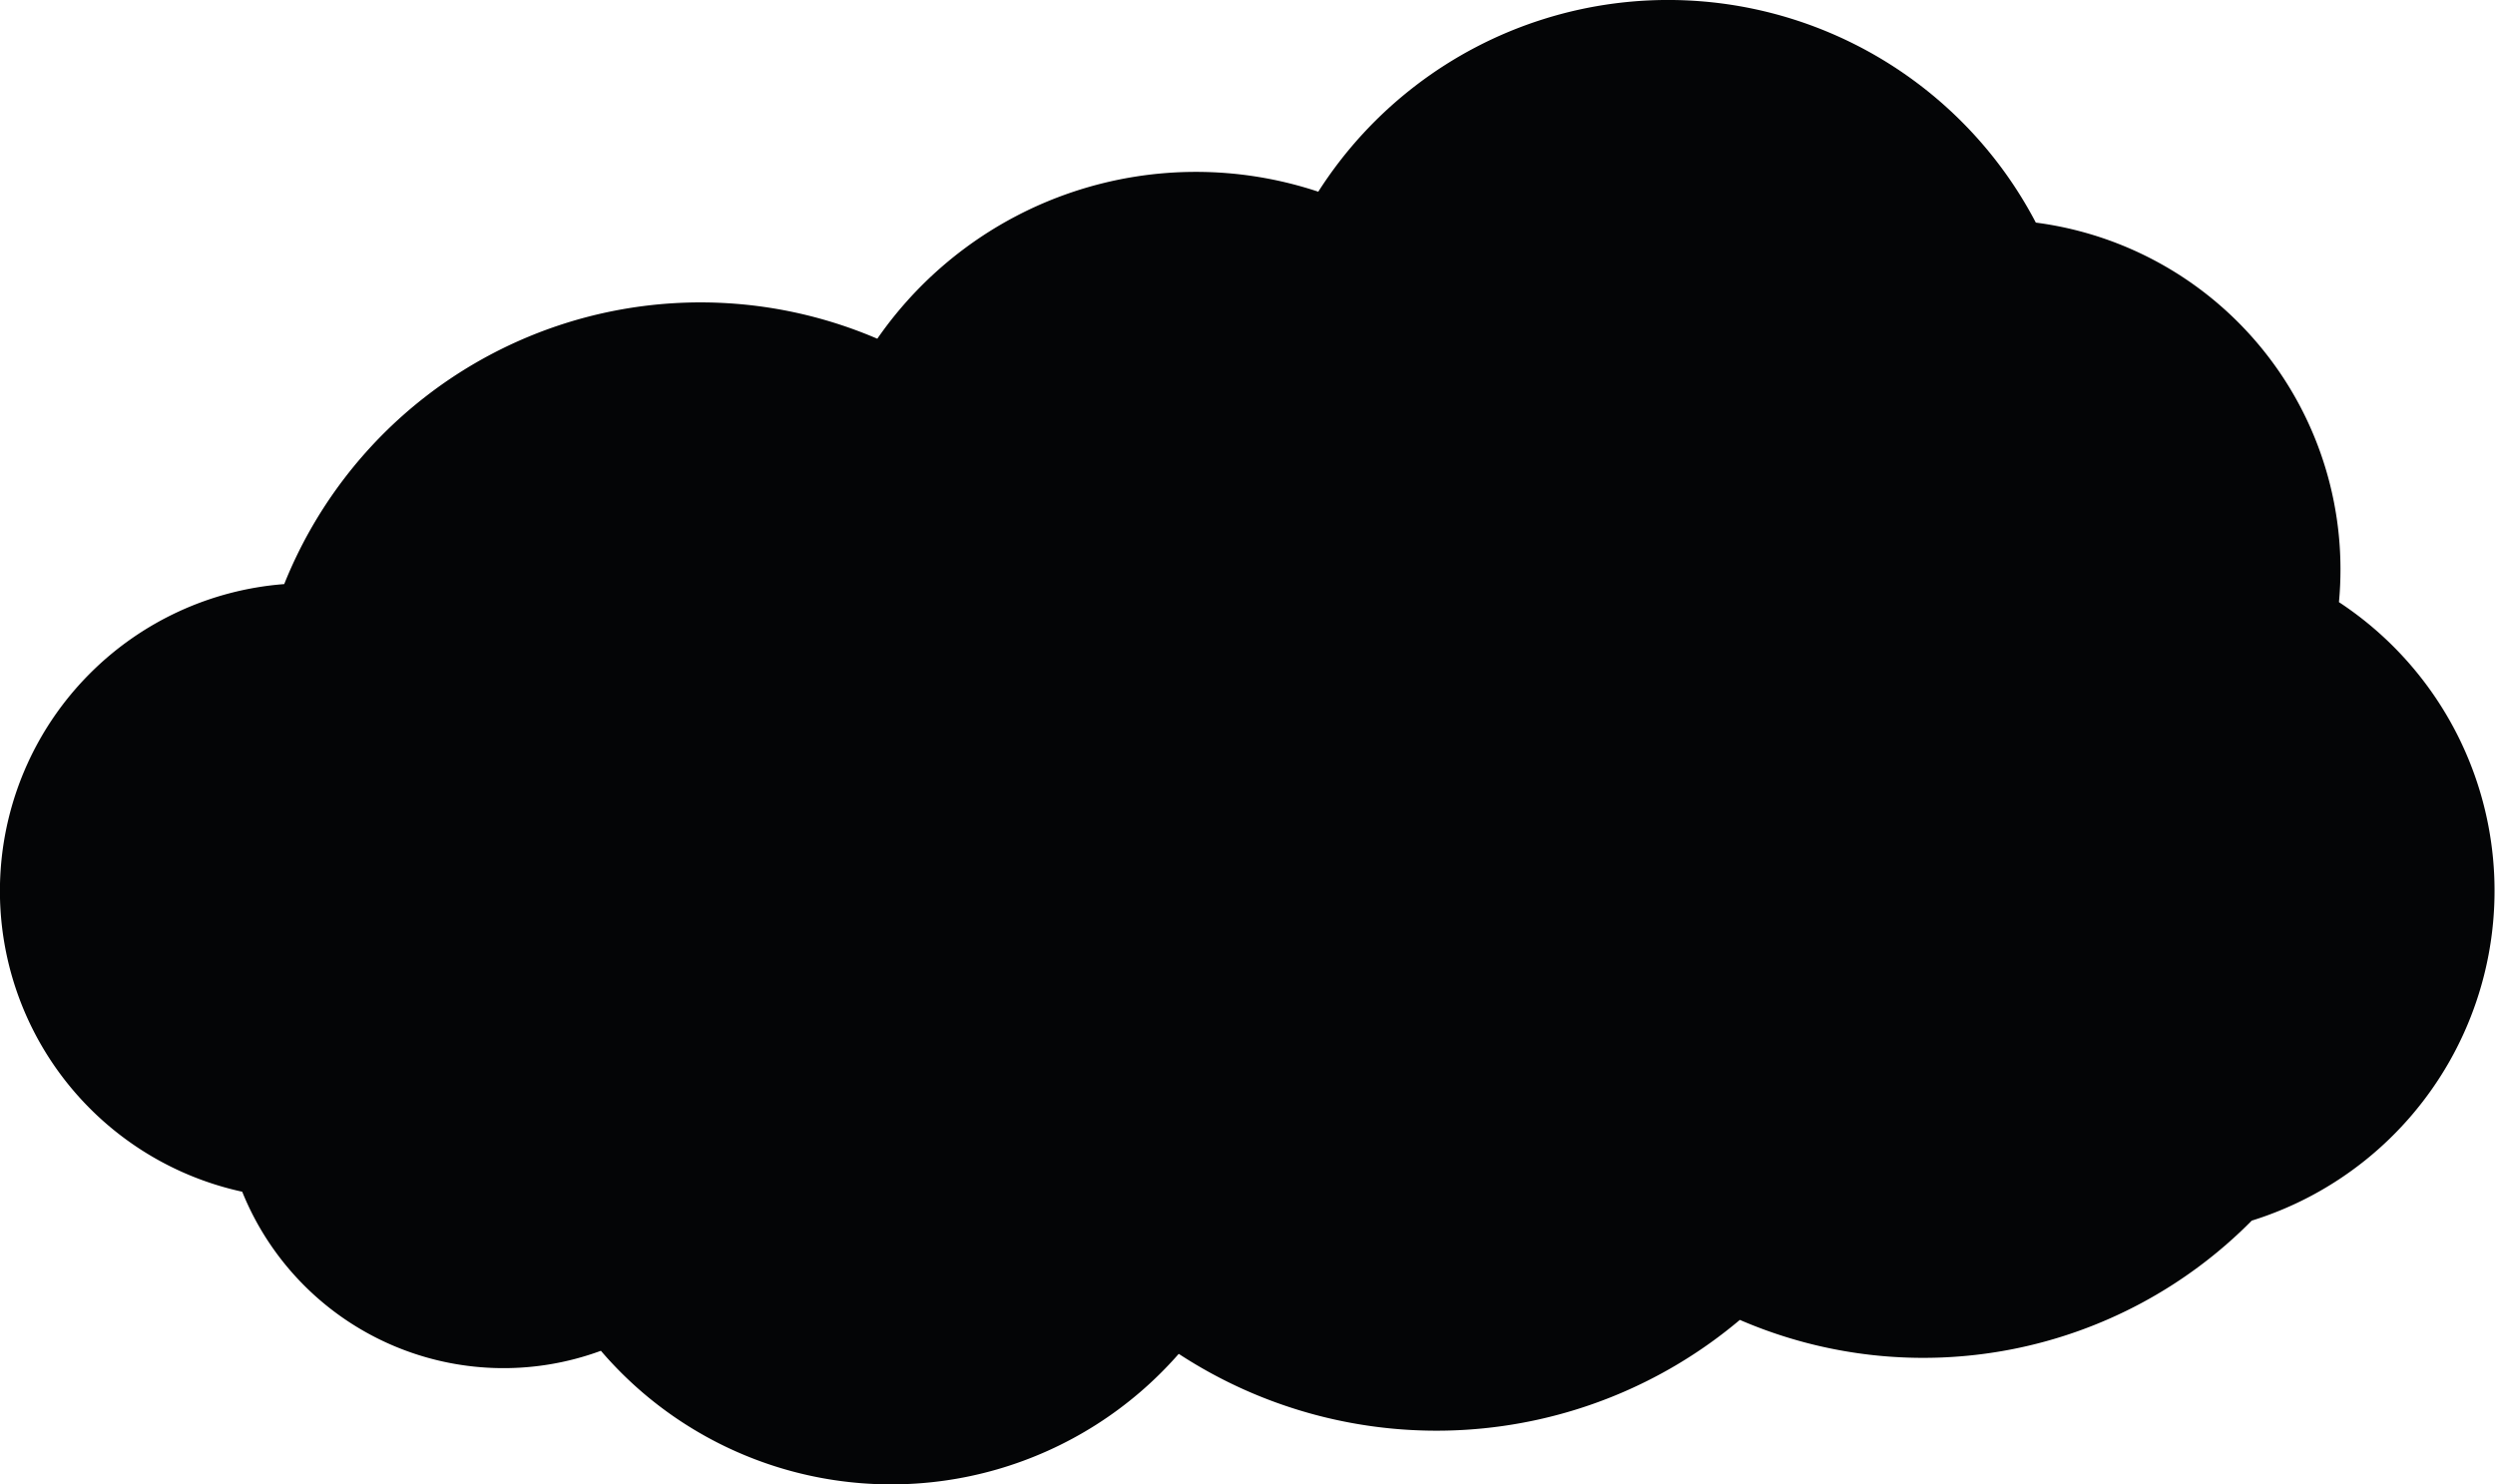 <svg xmlns="http://www.w3.org/2000/svg" xmlns:xlink="http://www.w3.org/1999/xlink" width="74.38" height="44.255" viewBox="0 0 74.38 44.255">
  <defs>
    <clipPath id="clip-path">
      <rect id="Rechteck_47" data-name="Rechteck 47" width="74.38" height="44.255" fill="none"/>
    </clipPath>
  </defs>
  <g id="Gruppe_128" data-name="Gruppe 128" transform="translate(0 0)">
    <g id="Gruppe_127" data-name="Gruppe 127" transform="translate(0 0)" clip-path="url(#clip-path)">
      <path id="Pfad_284" data-name="Pfad 284" d="M60.69,6.638a10.428,10.428,0,0,1,9.038,11.315,10.3,10.3,0,0,1-2.6,18.439,13.768,13.768,0,0,1-15.26,2.959A14.032,14.032,0,0,1,35.14,40.363a11.39,11.39,0,0,1-17.226-.091A8.4,8.4,0,0,1,7.221,35.53,9.176,9.176,0,0,1,8.473,17.415,13.369,13.369,0,0,1,26.154,10.1,11.556,11.556,0,0,1,39.3,5.717a12.372,12.372,0,0,1,21.391.921" transform="translate(0 -0.002)" fill="#040506"/>
    </g>
  </g>
</svg>
